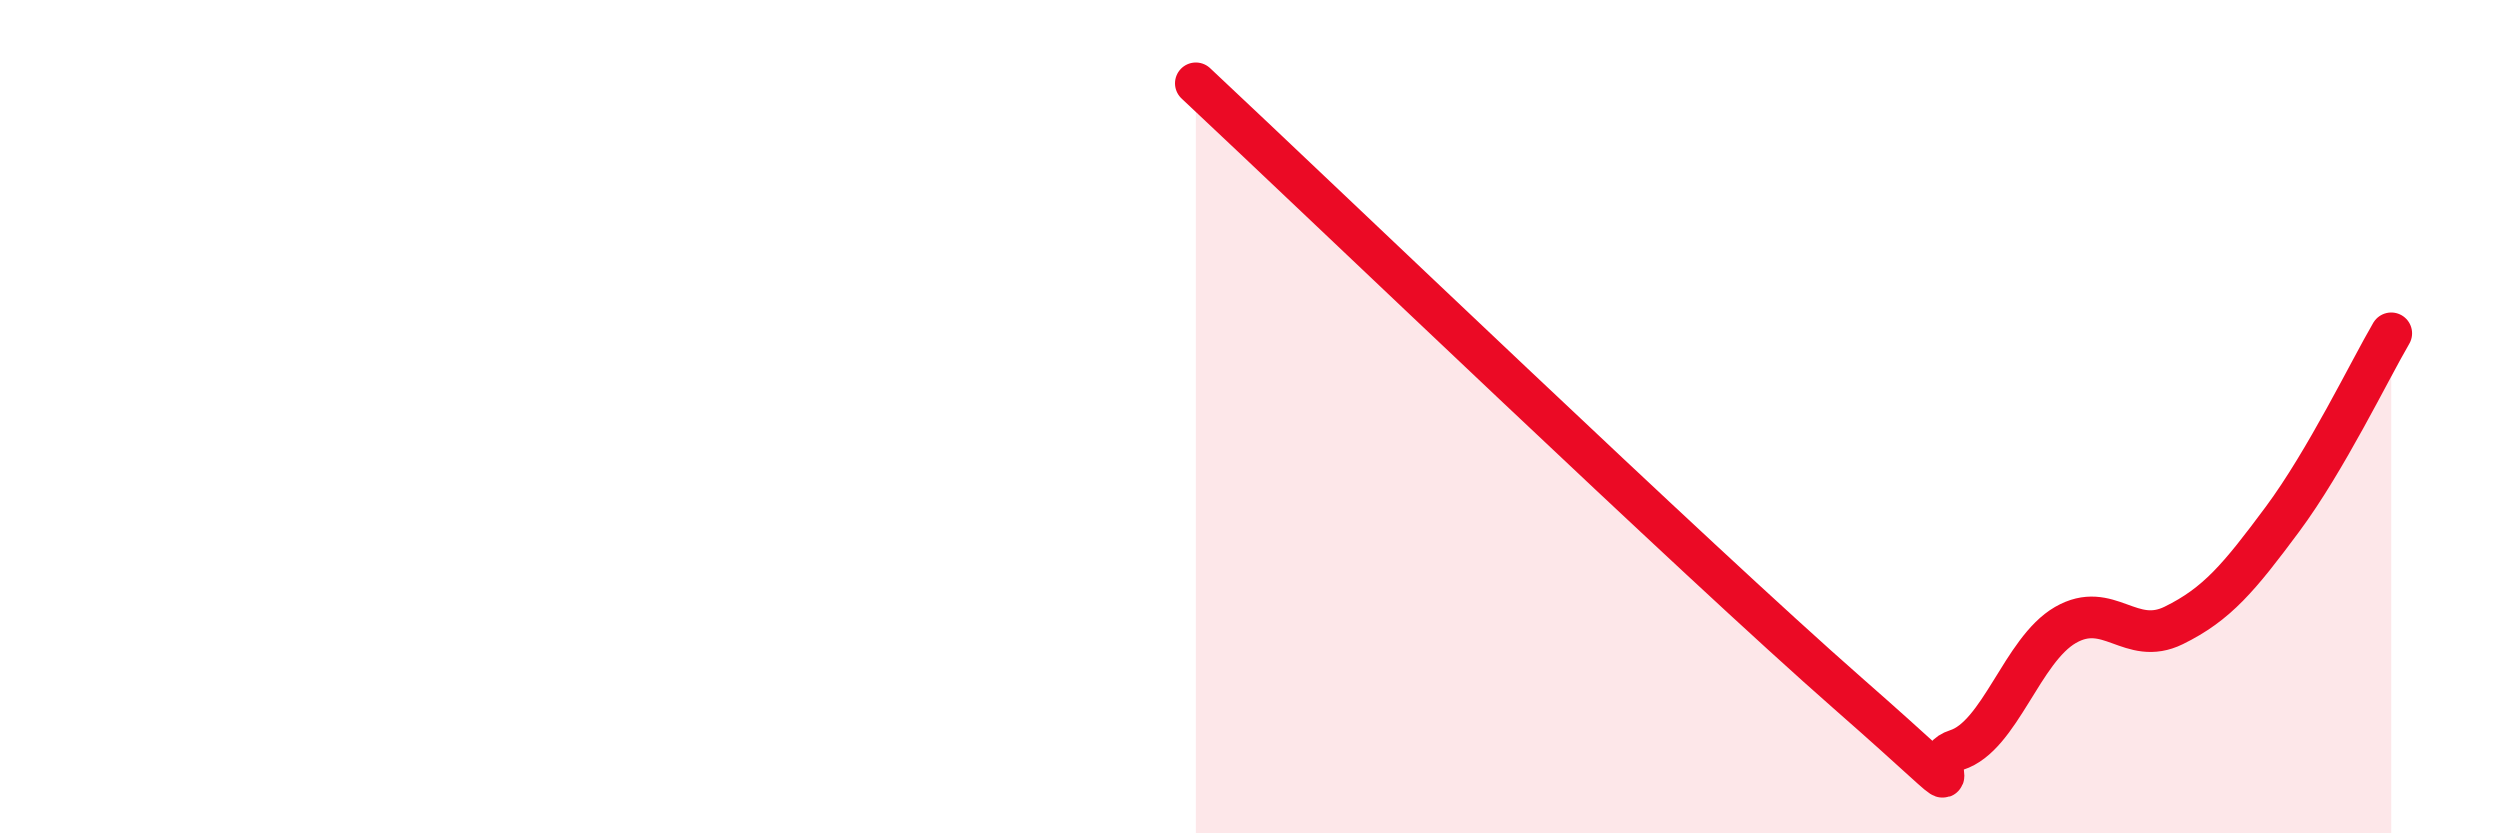 
    <svg width="60" height="20" viewBox="0 0 60 20" xmlns="http://www.w3.org/2000/svg">
      <path
        d="M 28.7,2 C 31.83,4.93 40.7,13.44 44.35,16.64 C 48,19.84 45.92,18.33 46.96,18 C 48,17.67 48.53,15.6 49.57,15 C 50.61,14.4 51.13,15.52 52.17,15.01 C 53.21,14.5 53.74,13.86 54.78,12.46 C 55.82,11.06 56.87,8.89 57.39,8L57.39 20L28.7 20Z"
        fill="#EB0A25"
        opacity="0.1"
        stroke-linecap="round"
        stroke-linejoin="round"
      />
      <path
        d="M 28.7,2 C 31.83,4.93 40.7,13.44 44.35,16.64 C 48,19.84 45.92,18.33 46.96,18 C 48,17.67 48.53,15.6 49.57,15 C 50.61,14.4 51.13,15.52 52.17,15.01 C 53.21,14.5 53.74,13.86 54.78,12.46 C 55.82,11.06 56.87,8.89 57.39,8"
        stroke="#EB0A25"
        stroke-width="1"
        fill="none"
        stroke-linecap="round"
        stroke-linejoin="round"
      />
    </svg>
  